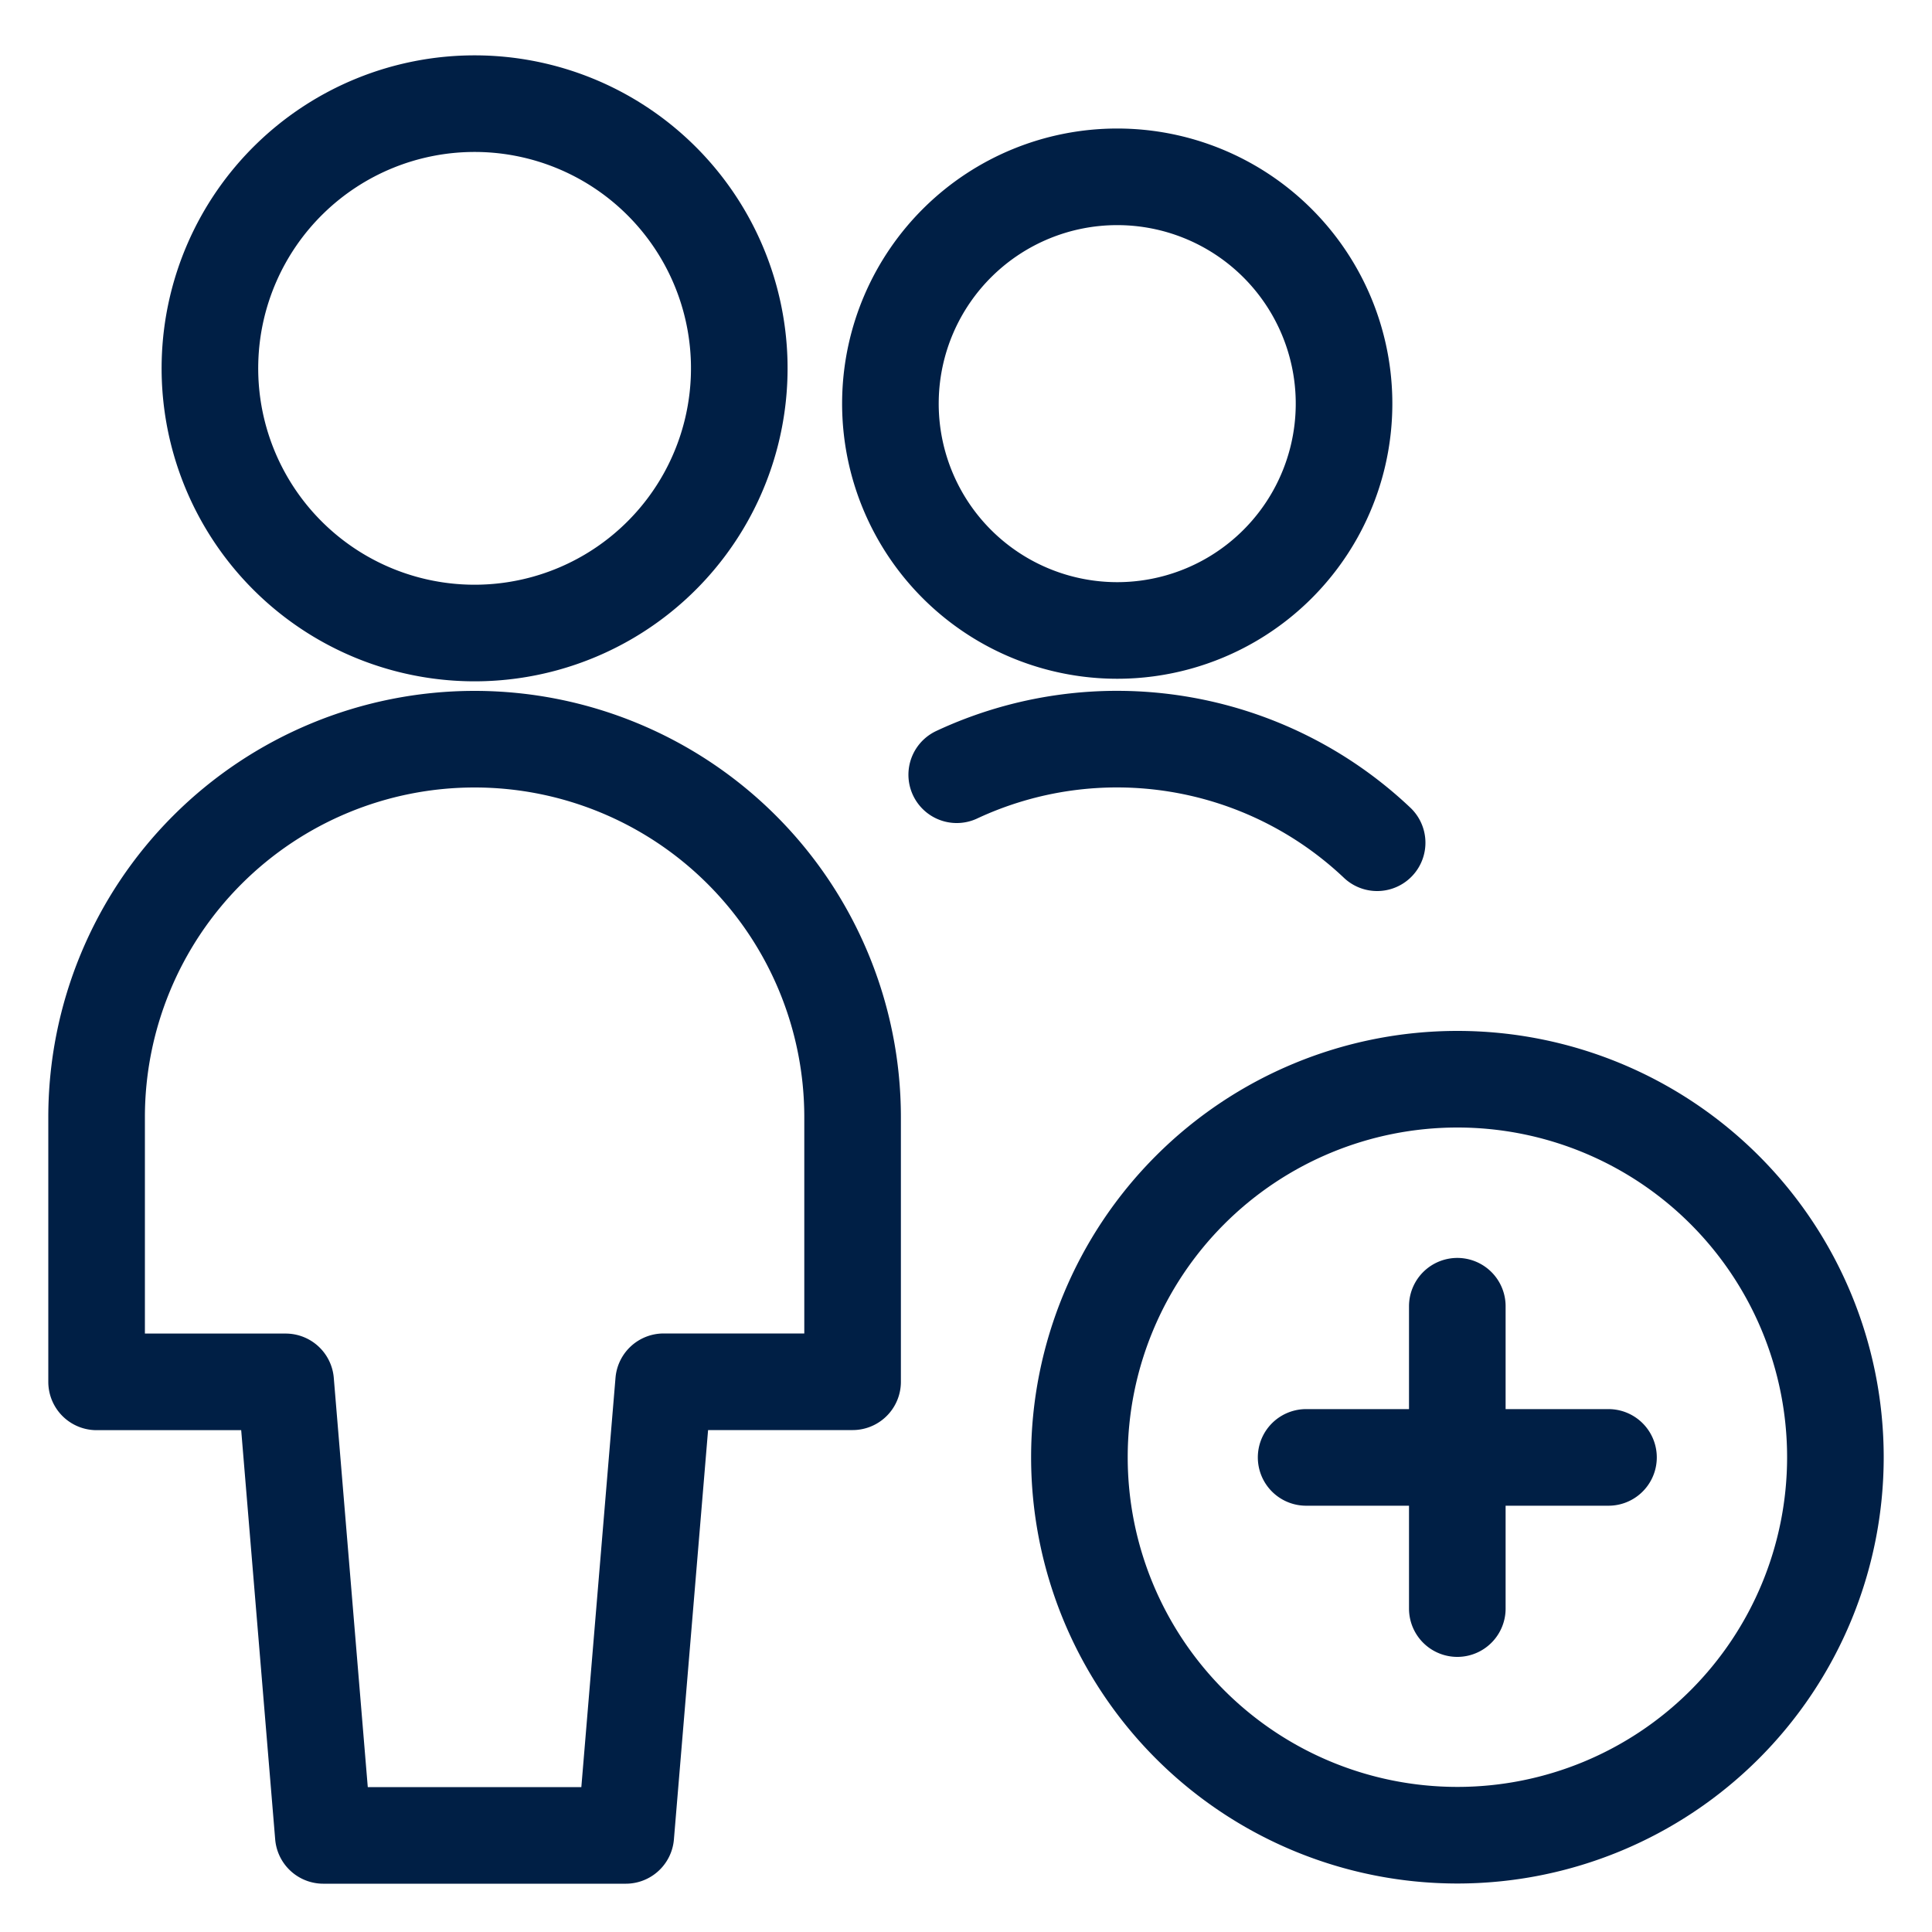 <svg width="20" height="20" fill="none" xmlns="http://www.w3.org/2000/svg"><path d="M6.478 19l.392-4.696h1.956v-2.739a3.913 3.913 0 00-7.826 0v2.74h1.957L3.347 19h3.131zM2.174 3.739a2.74 2.74 0 105.478 0 2.74 2.74 0 00-5.478 0zm12.082 4.985a3.918 3.918 0 00-4.352-.704m-.686-3.89a2.348 2.348 0 104.695 0 2.348 2.348 0 00-4.695 0zm1.956 10.955a3.913 3.913 0 107.826 0 3.913 3.913 0 00-7.826 0zm3.912-1.563v3.13m-1.565-1.565h3.13" stroke="#001F45" stroke-linecap="round" stroke-linejoin="round"/></svg>